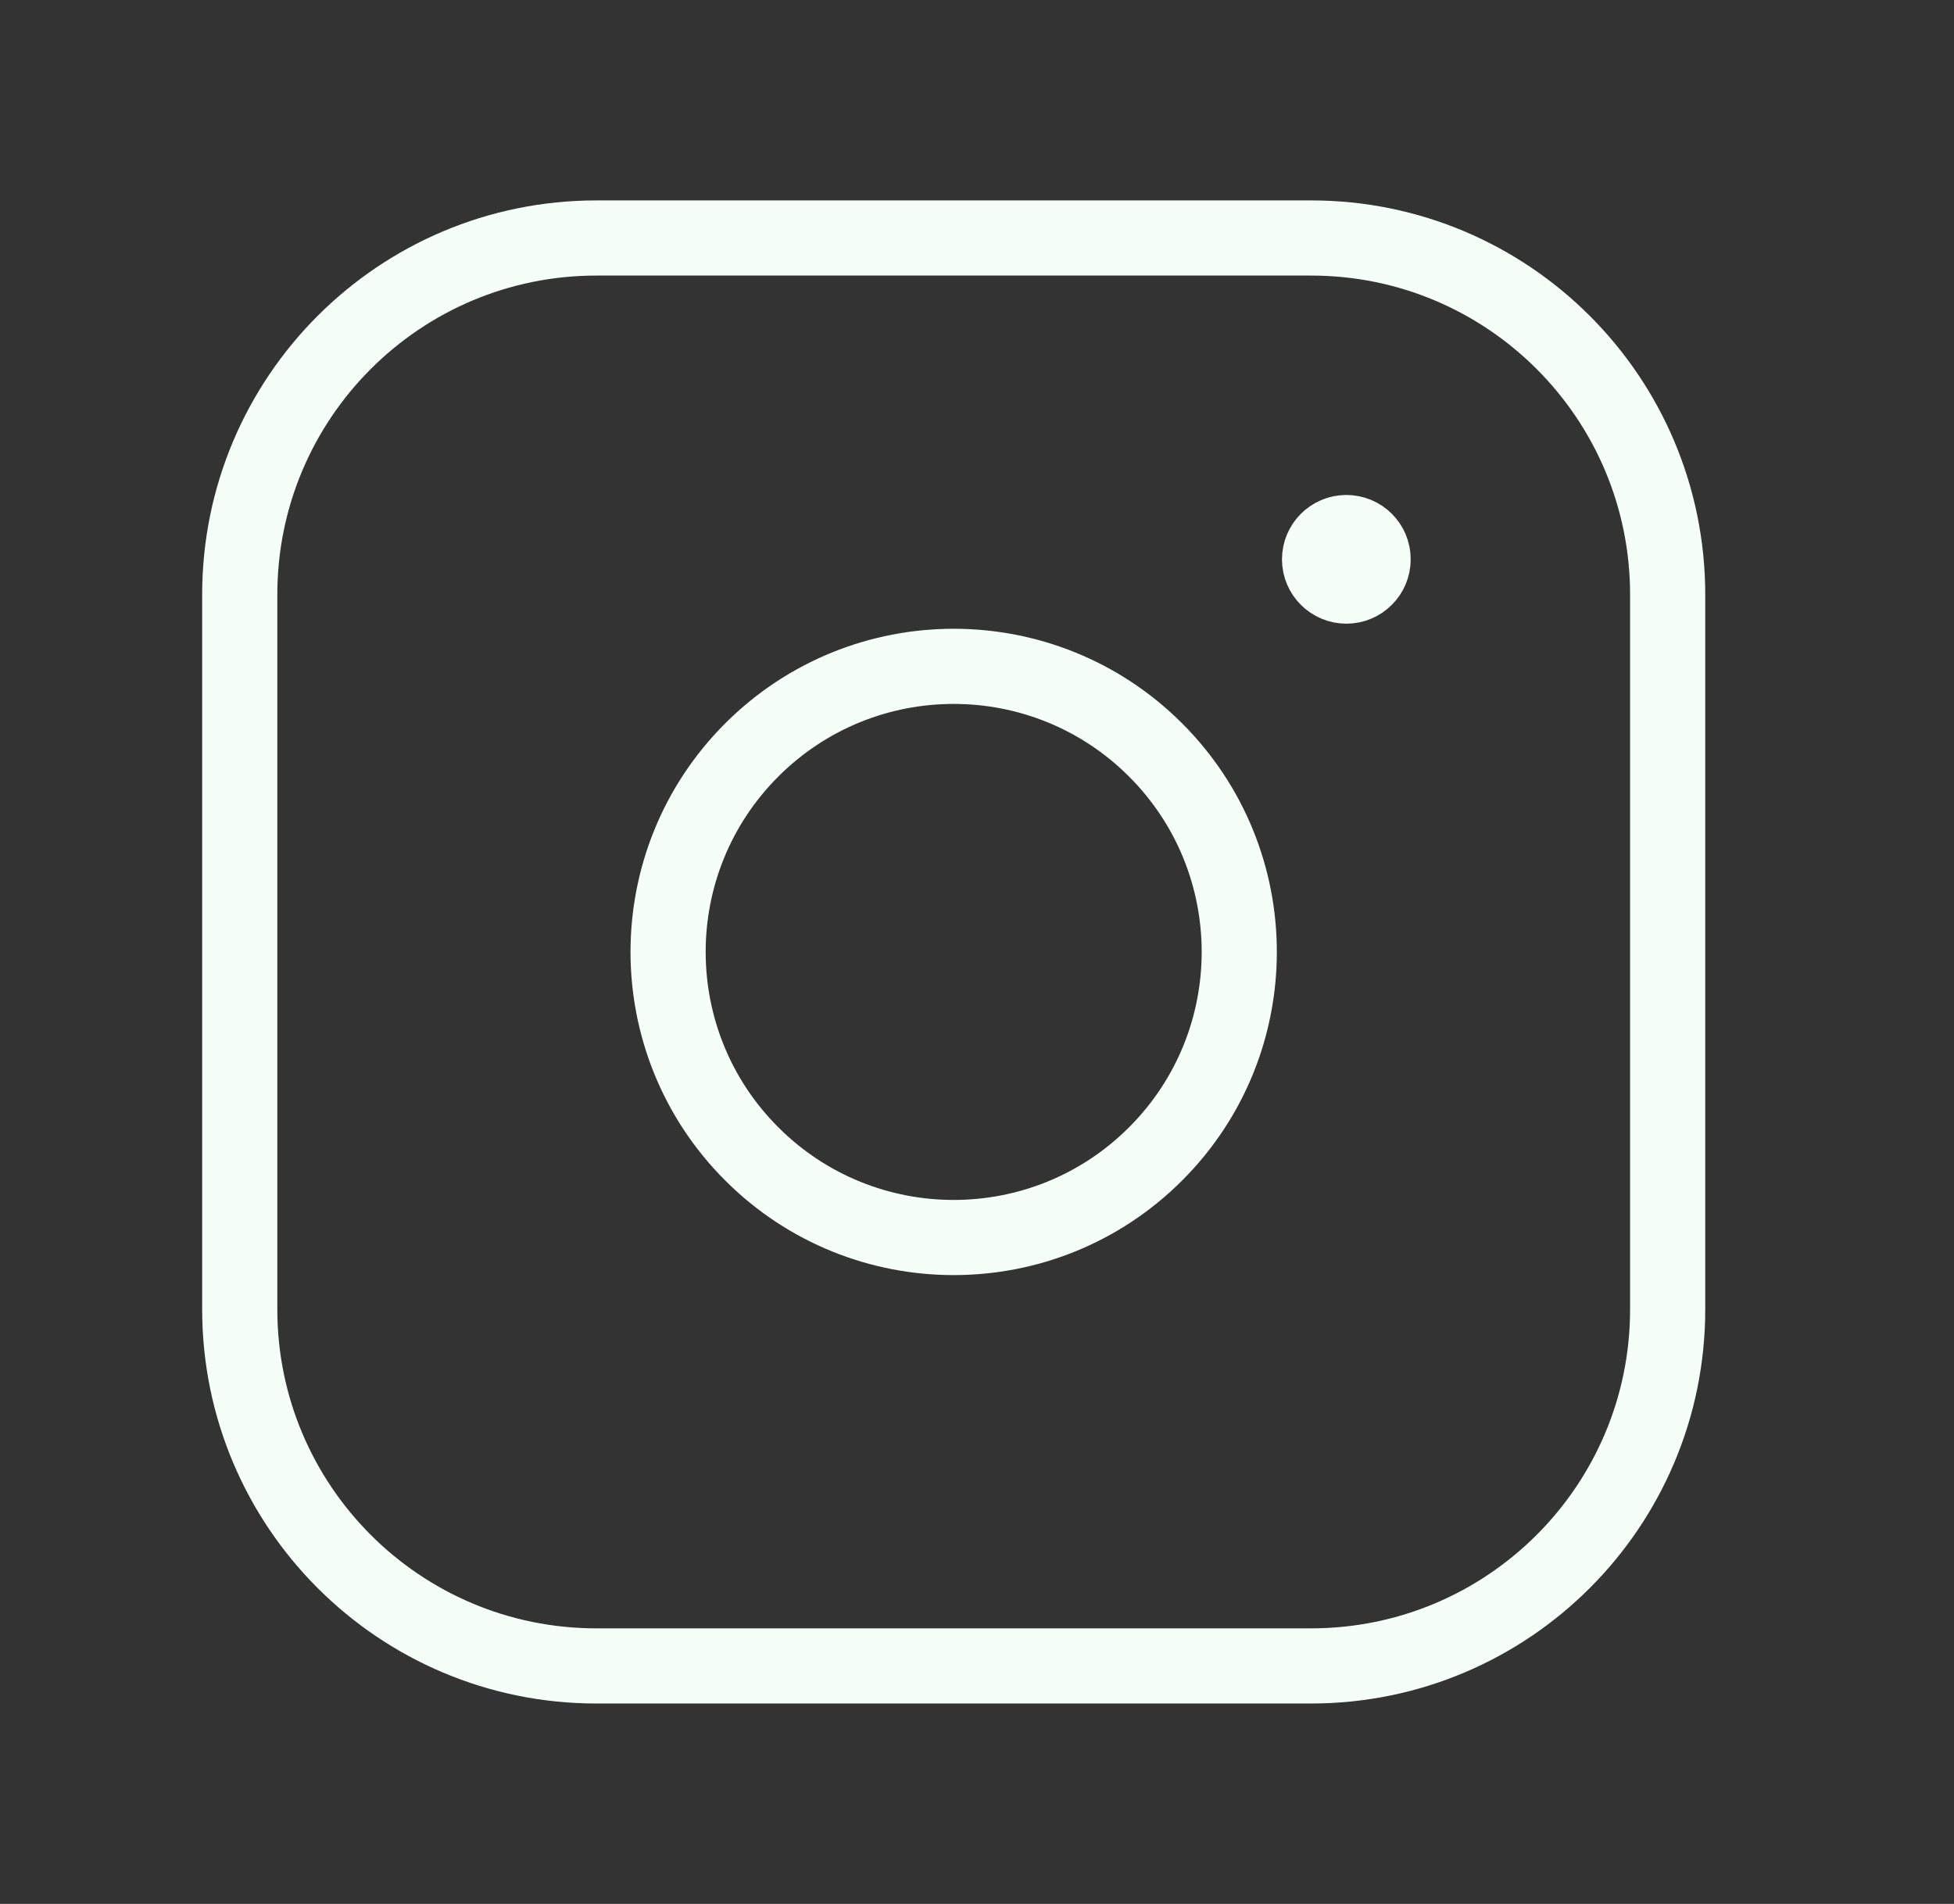 <svg width="39" height="38" viewBox="0 0 39 38" fill="none" xmlns="http://www.w3.org/2000/svg">
<rect x="0" y="0" width="39" height="38" fill="#333333" stroke="none"/>
<path fill-rule="evenodd" clip-rule="evenodd" d="M11.904 4.75H26.168C30.098 4.75 33.285 7.936 33.285 11.869V26.133C33.285 30.063 30.099 33.25 26.166 33.25H11.904C7.972 33.25 4.785 30.064 4.785 26.131V11.869C4.785 7.937 7.971 4.75 11.904 4.75V4.75Z" stroke="#F5FFF7" stroke-width="1.5" stroke-linecap="round" stroke-linejoin="round"/>
<path d="M26.871 10.629C26.576 10.63 26.337 10.87 26.337 11.164C26.337 11.459 26.578 11.698 26.872 11.698C27.167 11.698 27.406 11.459 27.406 11.164C27.408 10.868 27.167 10.629 26.871 10.629" stroke="#F5FFF7" stroke-width="1.5" stroke-linecap="round" stroke-linejoin="round"/>
<path d="M23.065 14.969C25.291 17.195 25.291 20.804 23.065 23.03C20.84 25.256 17.23 25.256 15.004 23.03C12.778 20.804 12.778 17.195 15.004 14.969C17.23 12.743 20.84 12.743 23.065 14.969" stroke="#F5FFF7" stroke-width="1.5" stroke-linecap="round" stroke-linejoin="round"/>
</svg>
